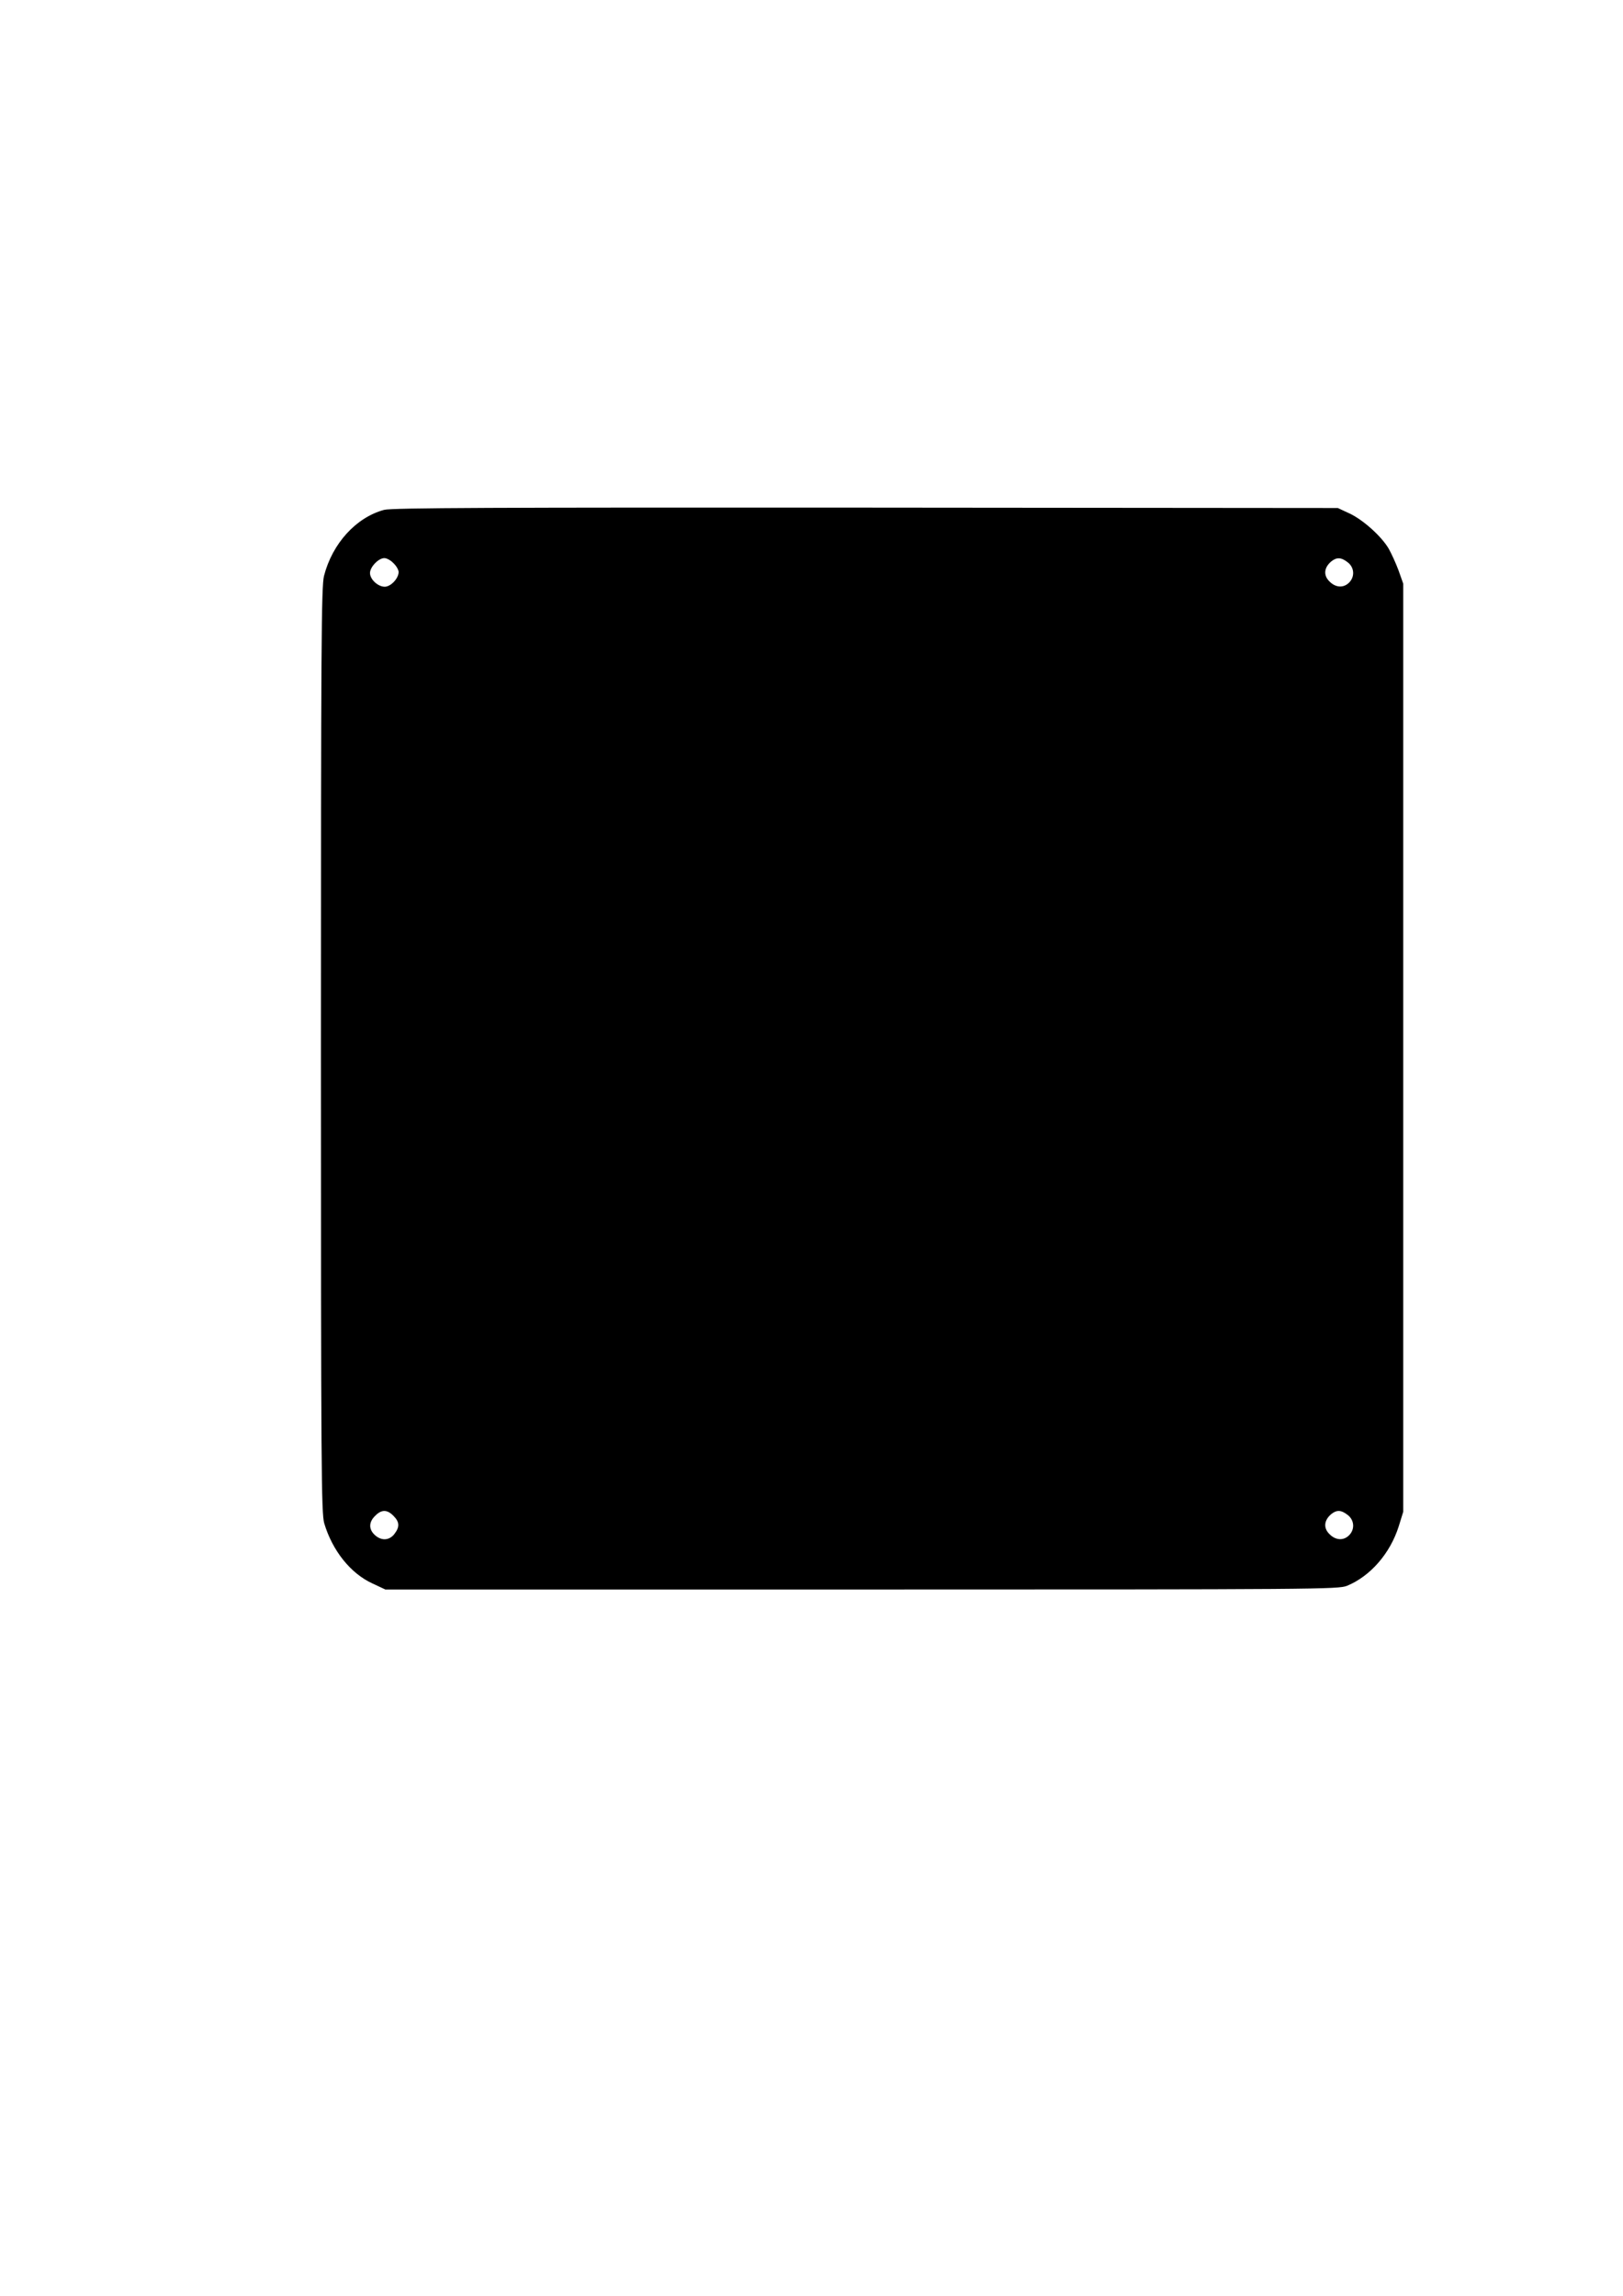 <?xml version="1.0" encoding="UTF-8" standalone="yes"?>
<svg version="1.0" xmlns="http://www.w3.org/2000/svg" width="210mm" height="297mm" viewBox="0 0 794 1123" preserveAspectRatio="xMidYMid meet">
  <g transform="translate(0,1123) scale(0.1,-0.1)" fill="#000000" stroke="none">
    <path d="M1879 8736 c-137 -37 -253 -164 -294 -323 -13 -50 -15 -346 -15
-2318 0 -2051 2 -2266 16 -2316 40 -134 129 -246 237 -295 l62 -29 2330 0
c2236 0 2332 1 2375 18 114 47 211 158 253 291 l22 71 0 2270 0 2270 -23 65
c-13 35 -35 83 -48 106 -35 60 -125 141 -191 172 l-58 27 -2310 2 c-1809 1
-2320 -1 -2356 -11z m46 -261 c14 -13 25 -33 25 -43 0 -31 -38 -72 -68 -72
-33 0 -72 36 -72 67 0 30 42 73 70 73 12 0 32 -11 45 -25z m4669 4 c32 -25 35
-70 6 -99 -27 -27 -66 -25 -96 6 -30 29 -27 67 8 97 27 22 49 22 82 -4z
m-4669 -4664 c30 -30 31 -54 4 -89 -25 -32 -64 -34 -96 -4 -30 28 -29 63 2 93
31 32 59 32 90 0z m4669 4 c32 -25 35 -70 6 -99 -27 -27 -66 -25 -96 6 -30 29
-27 67 8 97 27 22 49 22 82 -4z"/>
  </g>
</svg>